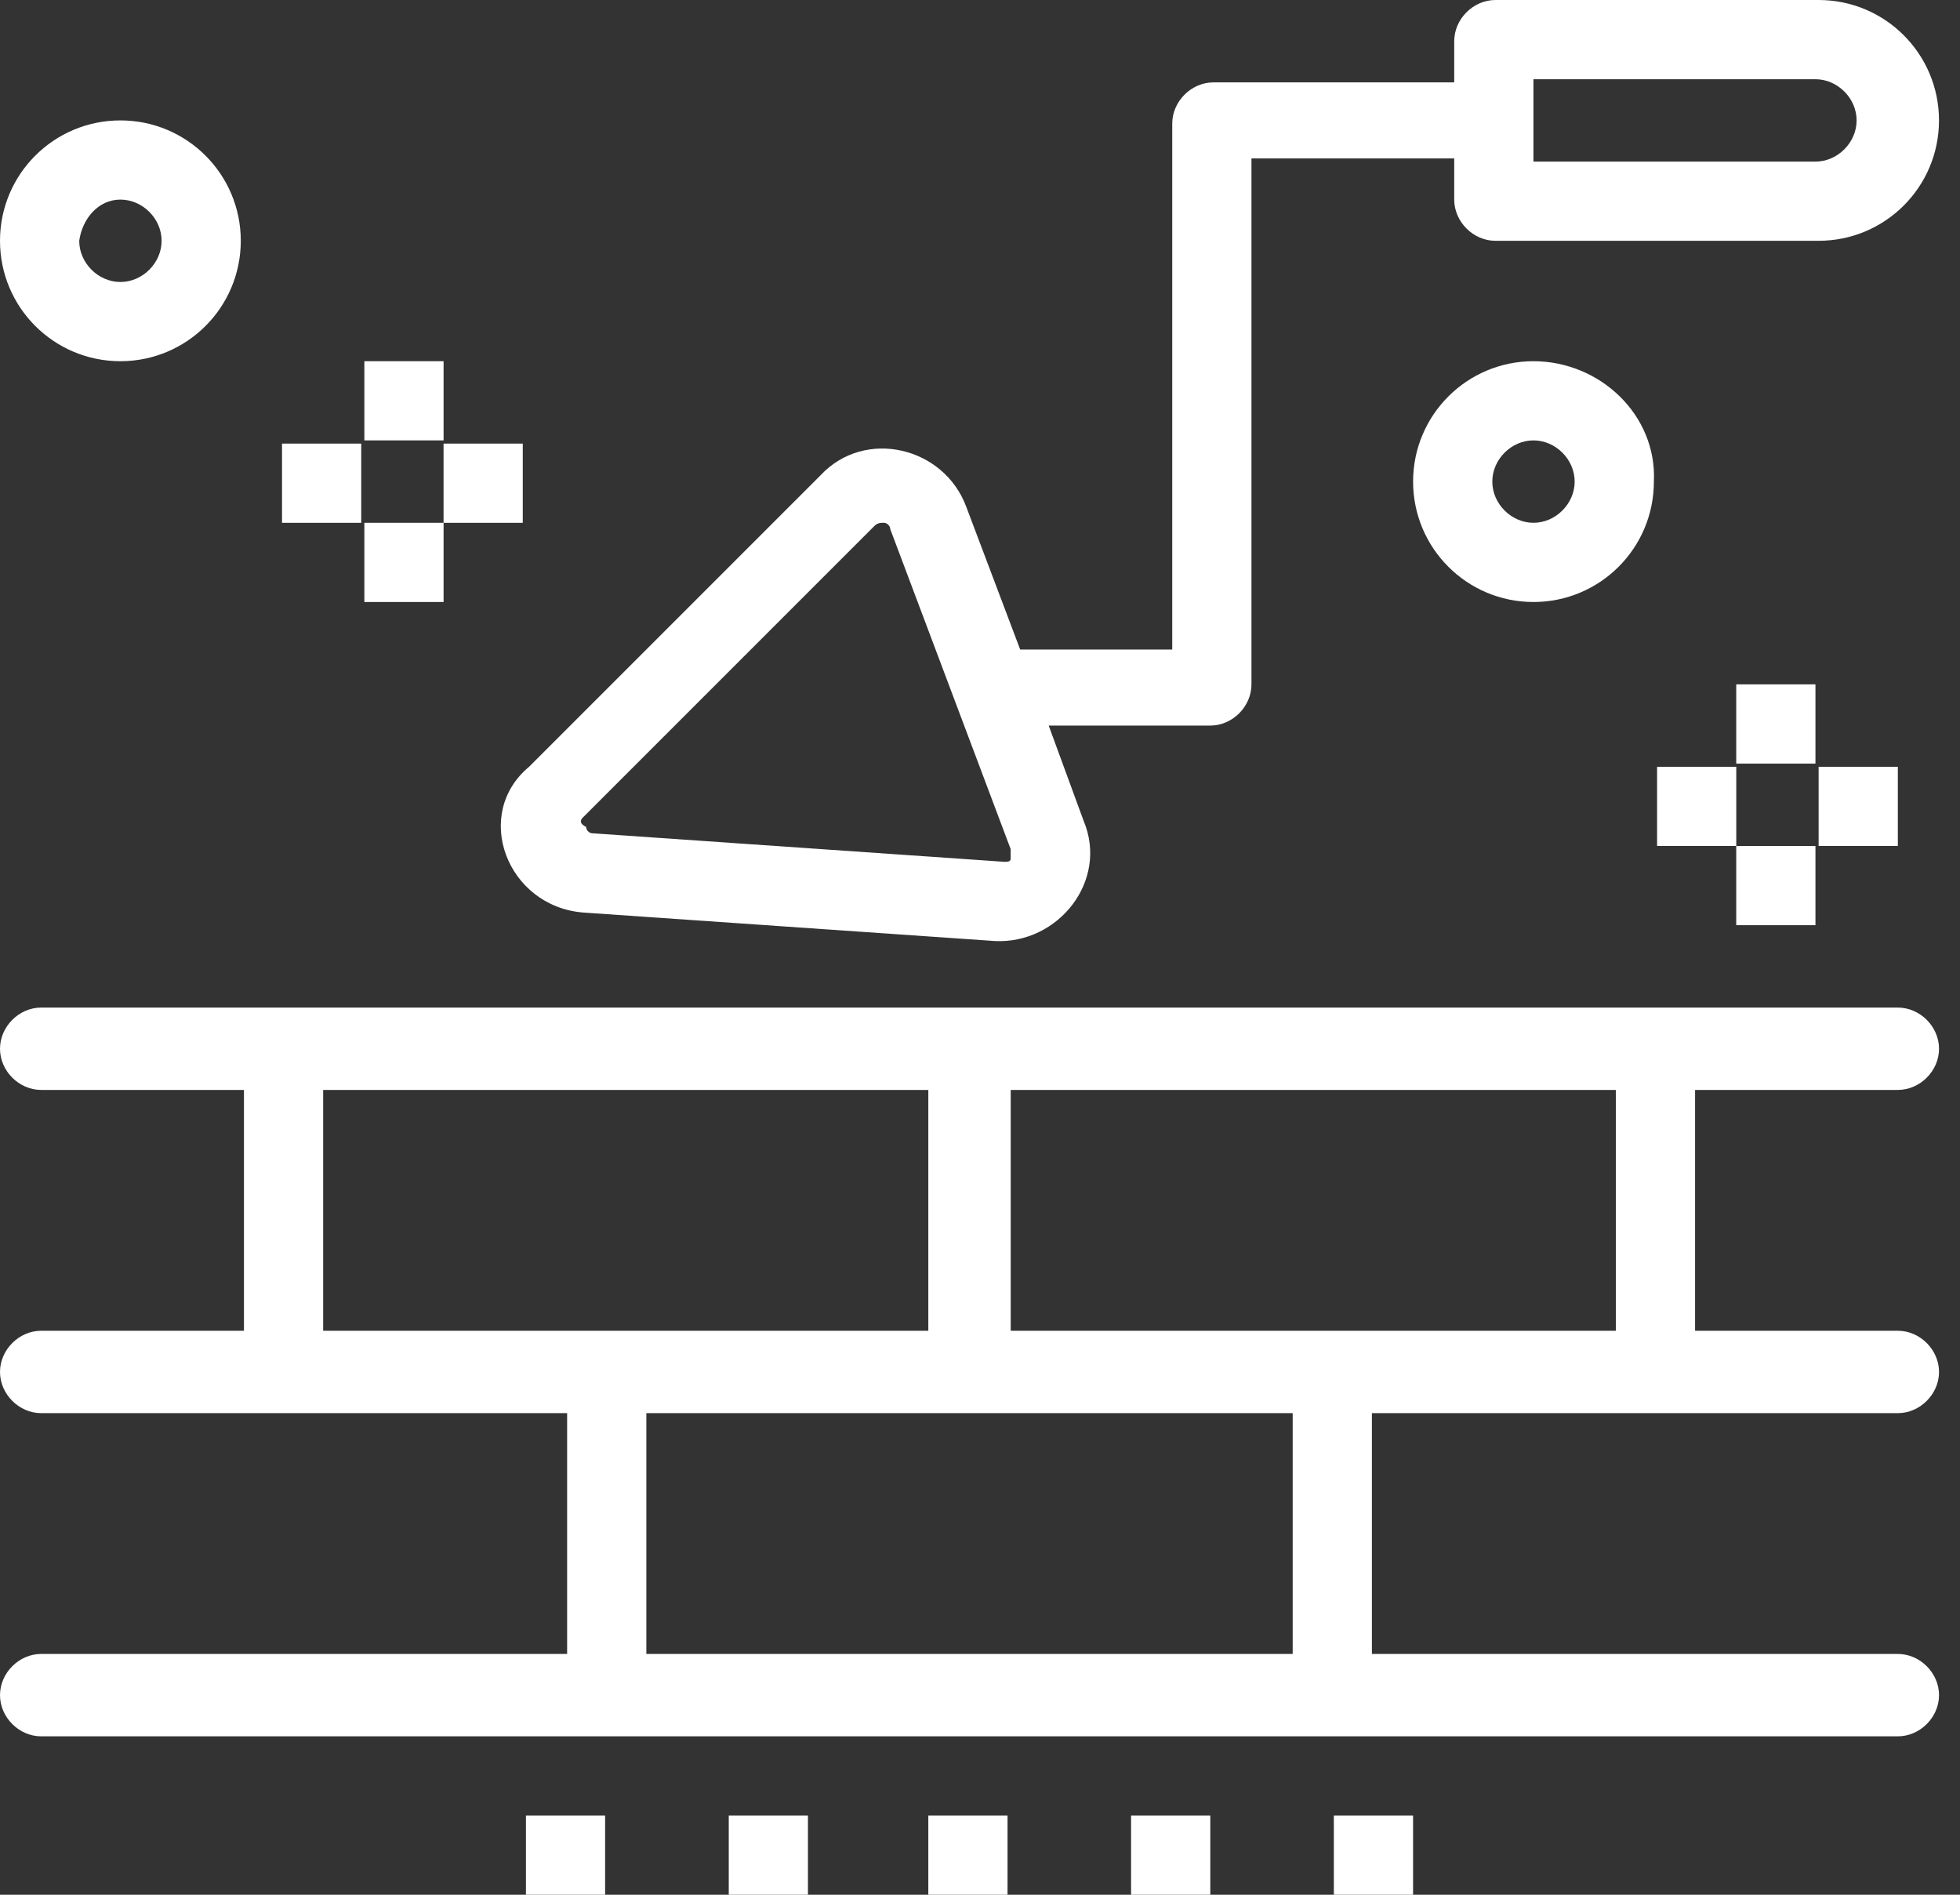 <svg width="60" height="58" viewBox="0 0 60 58" fill="none" xmlns="http://www.w3.org/2000/svg">
<rect x="0" y="0" width="60" height="58" fill="#333333" stroke="none"/>
<path d="M58.097 33.364C58.776 33.364 59.358 32.783 59.358 32.104C59.358 31.425 58.776 30.843 58.097 30.843H1.261C0.582 30.843 0 31.425 0 32.104C0 32.783 0.582 33.364 1.261 33.364H7.468V40.736H1.261C0.582 40.736 0 41.318 0 41.997C0 42.676 0.582 43.258 1.261 43.258H17.361V50.629H1.261C0.582 50.629 0 51.211 0 51.89C0 52.569 0.582 53.151 1.261 53.151H58.097C58.776 53.151 59.358 52.569 59.358 51.89C59.358 51.211 58.776 50.629 58.097 50.629H41.997V43.258H58.097C58.776 43.258 59.358 42.676 59.358 41.997C59.358 41.318 58.776 40.736 58.097 40.736H51.89V33.364H58.097ZM9.893 33.364H28.418V40.736H9.893V33.364ZM39.572 50.629H19.786V43.258H39.572V50.629ZM49.465 40.736H30.94V33.364H49.465V40.736Z" fill="white"/>
<path d="M18.524 55.575H16.1V58H18.524V55.575Z" fill="white"/>
<path d="M24.733 55.575H22.309V58H24.733V55.575Z" fill="white"/>
<path d="M30.843 55.575H28.418V58H30.843V55.575Z" fill="white"/>
<path d="M37.05 55.575H34.625V58H37.05V55.575Z" fill="white"/>
<path d="M43.257 55.575H40.832V58H43.257V55.575Z" fill="white"/>
<path d="M17.845 27.933L30.454 28.806C32.394 28.903 33.946 26.963 33.17 25.12L32.103 22.211H37.049C37.728 22.211 38.31 21.629 38.31 20.95V4.85H44.517V6.11C44.517 6.789 45.099 7.371 45.778 7.371H55.671C57.708 7.371 59.357 5.722 59.357 3.686C59.357 1.649 57.708 0 55.671 0H45.778C45.099 0 44.517 0.582 44.517 1.261V2.522H37.146C36.467 2.522 35.885 3.104 35.885 3.783V19.883H31.23L29.581 15.518C28.902 13.676 26.477 13.094 25.119 14.549L16.196 23.472C14.451 24.926 15.518 27.739 17.845 27.933ZM46.942 2.425H55.574C56.253 2.425 56.835 3.007 56.835 3.686C56.835 4.365 56.253 4.947 55.574 4.947H46.942V2.425ZM17.845 25.023L26.768 16.1C26.865 16.003 26.962 16.003 27.059 16.003C27.156 16.003 27.253 16.1 27.253 16.197L30.939 25.993V26.284C30.939 26.381 30.842 26.381 30.745 26.381L18.136 25.508C18.039 25.508 17.942 25.411 17.942 25.314C17.748 25.217 17.748 25.12 17.845 25.023Z" fill="white"/>
<path d="M46.943 11.057C44.907 11.057 43.258 12.706 43.258 14.742C43.258 16.779 44.907 18.428 46.943 18.428C48.98 18.428 50.629 16.779 50.629 14.742C50.726 12.706 48.98 11.057 46.943 11.057ZM46.943 16.003C46.264 16.003 45.683 15.421 45.683 14.742C45.683 14.063 46.264 13.481 46.943 13.481C47.622 13.481 48.204 14.063 48.204 14.742C48.204 15.421 47.622 16.003 46.943 16.003Z" fill="white"/>
<path d="M3.686 11.057C5.722 11.057 7.371 9.408 7.371 7.371C7.371 5.334 5.722 3.686 3.686 3.686C1.649 3.686 0 5.334 0 7.371C0 9.408 1.649 11.057 3.686 11.057ZM3.686 6.11C4.365 6.11 4.947 6.692 4.947 7.371C4.947 8.05 4.365 8.632 3.686 8.632C3.007 8.632 2.425 8.05 2.425 7.371C2.522 6.692 3.007 6.11 3.686 6.11Z" fill="white"/>
<path d="M13.579 11.057H11.154V13.481H13.579V11.057Z" fill="white"/>
<path d="M13.579 16.003H11.154V18.428H13.579V16.003Z" fill="white"/>
<path d="M16.003 13.579H13.578V16.004H16.003V13.579Z" fill="white"/>
<path d="M11.058 13.579H8.633V16.004H11.058V13.579Z" fill="white"/>
<path d="M55.575 20.949H53.15V23.374H55.575V20.949Z" fill="white"/>
<path d="M55.575 25.896H53.15V28.321H55.575V25.896Z" fill="white"/>
<path d="M58.097 23.472H55.672V25.896H58.097V23.472Z" fill="white"/>
<path d="M53.151 23.472H50.727V25.896H53.151V23.472Z" fill="white"/>
</svg>
